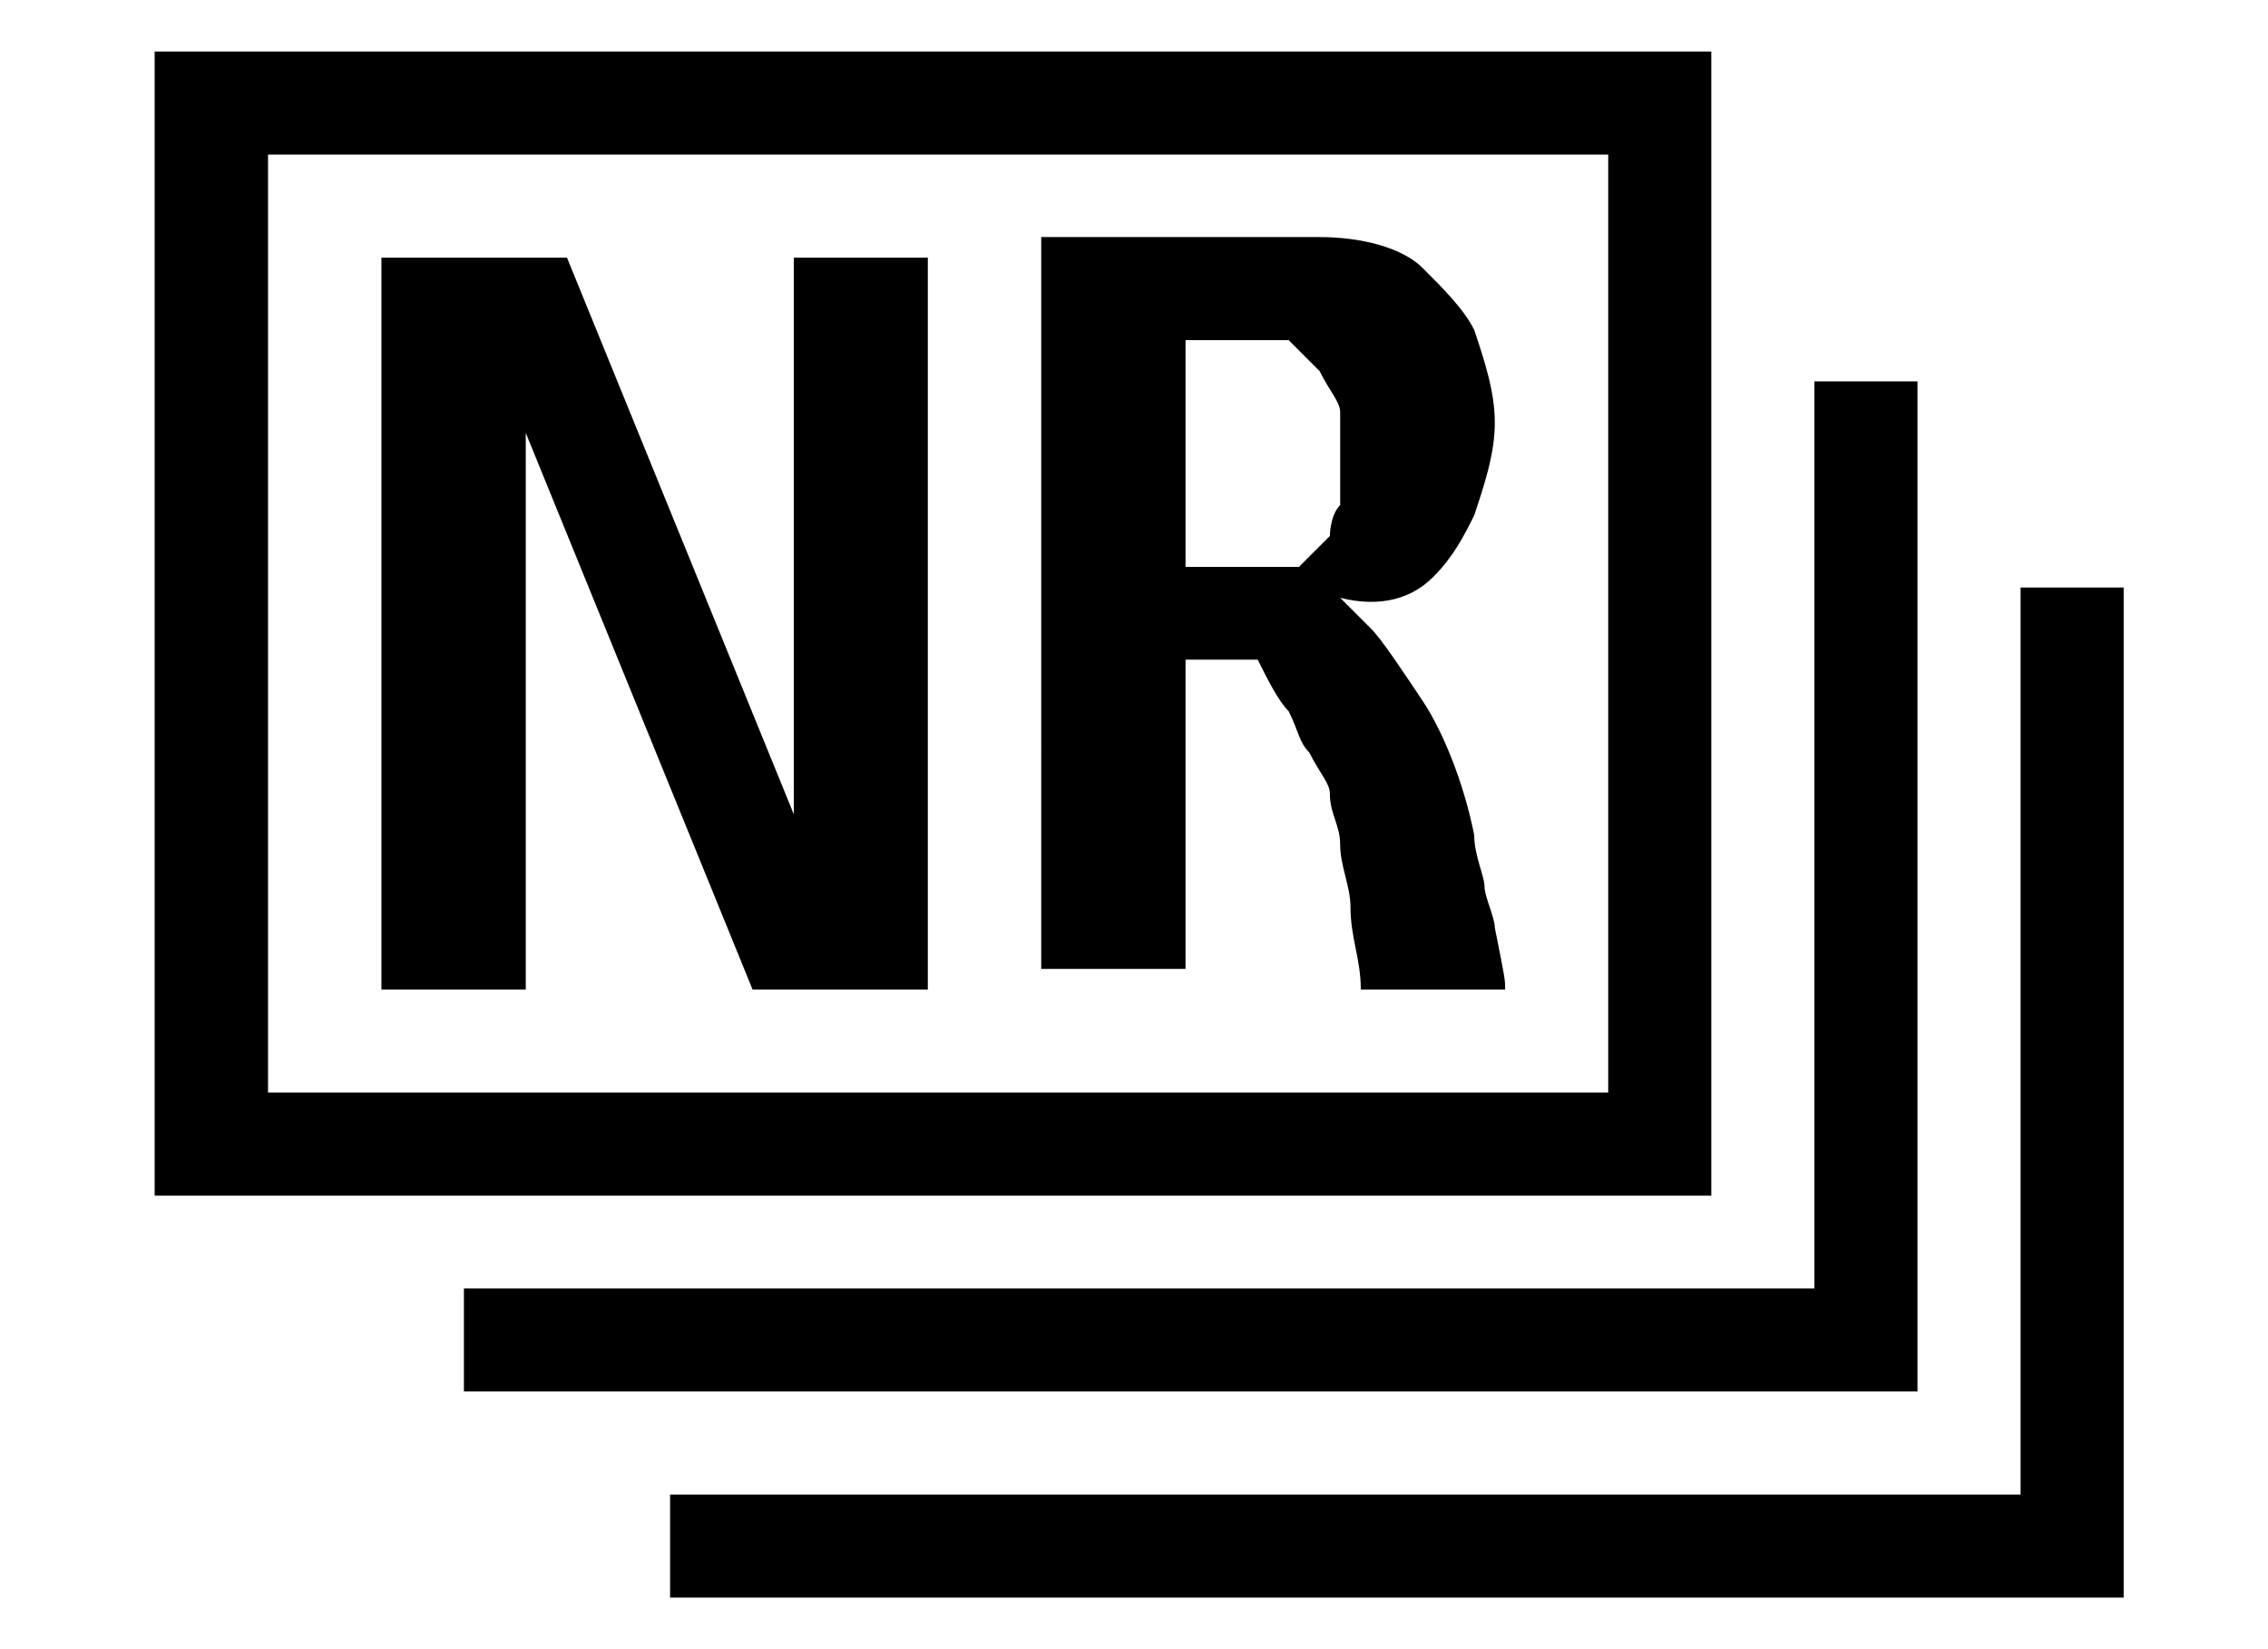 <?xml version="1.0" encoding="utf-8"?>
<!-- Generator: Adobe Illustrator 23.0.3, SVG Export Plug-In . SVG Version: 6.00 Build 0)  -->
<svg version="1.1" id="レイヤー_1" xmlns="http://www.w3.org/2000/svg" xmlns:xlink="http://www.w3.org/1999/xlink" x="0px"
	 y="0px" width="22px" height="16px" viewBox="0 0 22 16" style="enable-background:new 0 0 22 16;" xml:space="preserve">
<style type="text/css">
	.st0{fill:none;}
</style>
<title>icon_flash-exp-com</title>
<rect y="0" class="st0" width="22" height="16"/>
<g>
	<path d="M16.6,11.6H1.5V0.5h15.1V11.6z M15.6,10.6V1.5h-13v9.1H15.6z M9,9.6H8.4H7.7H7.3L5.1,4.2v5.4H3.7V2.5h0.7h0.7h0.4l2.2,5.4
		V2.5H9V9.6z M18.5,13.5h-14v-1h13.1V3.7h1v9.8H18.5z M20.5,15.5h-14v-1h13.1V5.7h1v9.8H20.5z M14.6,9.6h-1.4c0-0.3-0.1-0.5-0.1-0.8
		c0-0.2-0.1-0.4-0.1-0.6c0-0.2-0.1-0.3-0.1-0.5c0-0.1-0.1-0.2-0.2-0.4c-0.1-0.1-0.1-0.2-0.2-0.4c-0.1-0.1-0.2-0.3-0.3-0.5h-0.7v3
		h-1.4V2.3h2.7c0.4,0,0.8,0.1,1,0.3s0.4,0.4,0.5,0.6c0.1,0.3,0.2,0.6,0.2,0.9S14.4,4.7,14.3,5c-0.1,0.2-0.2,0.4-0.4,0.6
		S13.4,5.9,13,5.8l0.1,0.1L13.2,6l0.1,0.1c0.1,0.1,0.3,0.4,0.5,0.7c0.2,0.3,0.4,0.8,0.5,1.3c0,0.2,0.1,0.4,0.1,0.5s0.1,0.3,0.1,0.4
		C14.6,9.5,14.6,9.5,14.6,9.6z M13,4.5c0-0.2,0-0.3,0-0.5c0-0.1-0.1-0.2-0.2-0.4c-0.1-0.1-0.2-0.2-0.3-0.3h-1v2.2h1.1
		c0.1-0.1,0.2-0.2,0.3-0.3c0,0,0-0.2,0.1-0.3C13,4.8,13,4.6,13,4.5z"/>
</g>
</svg>
